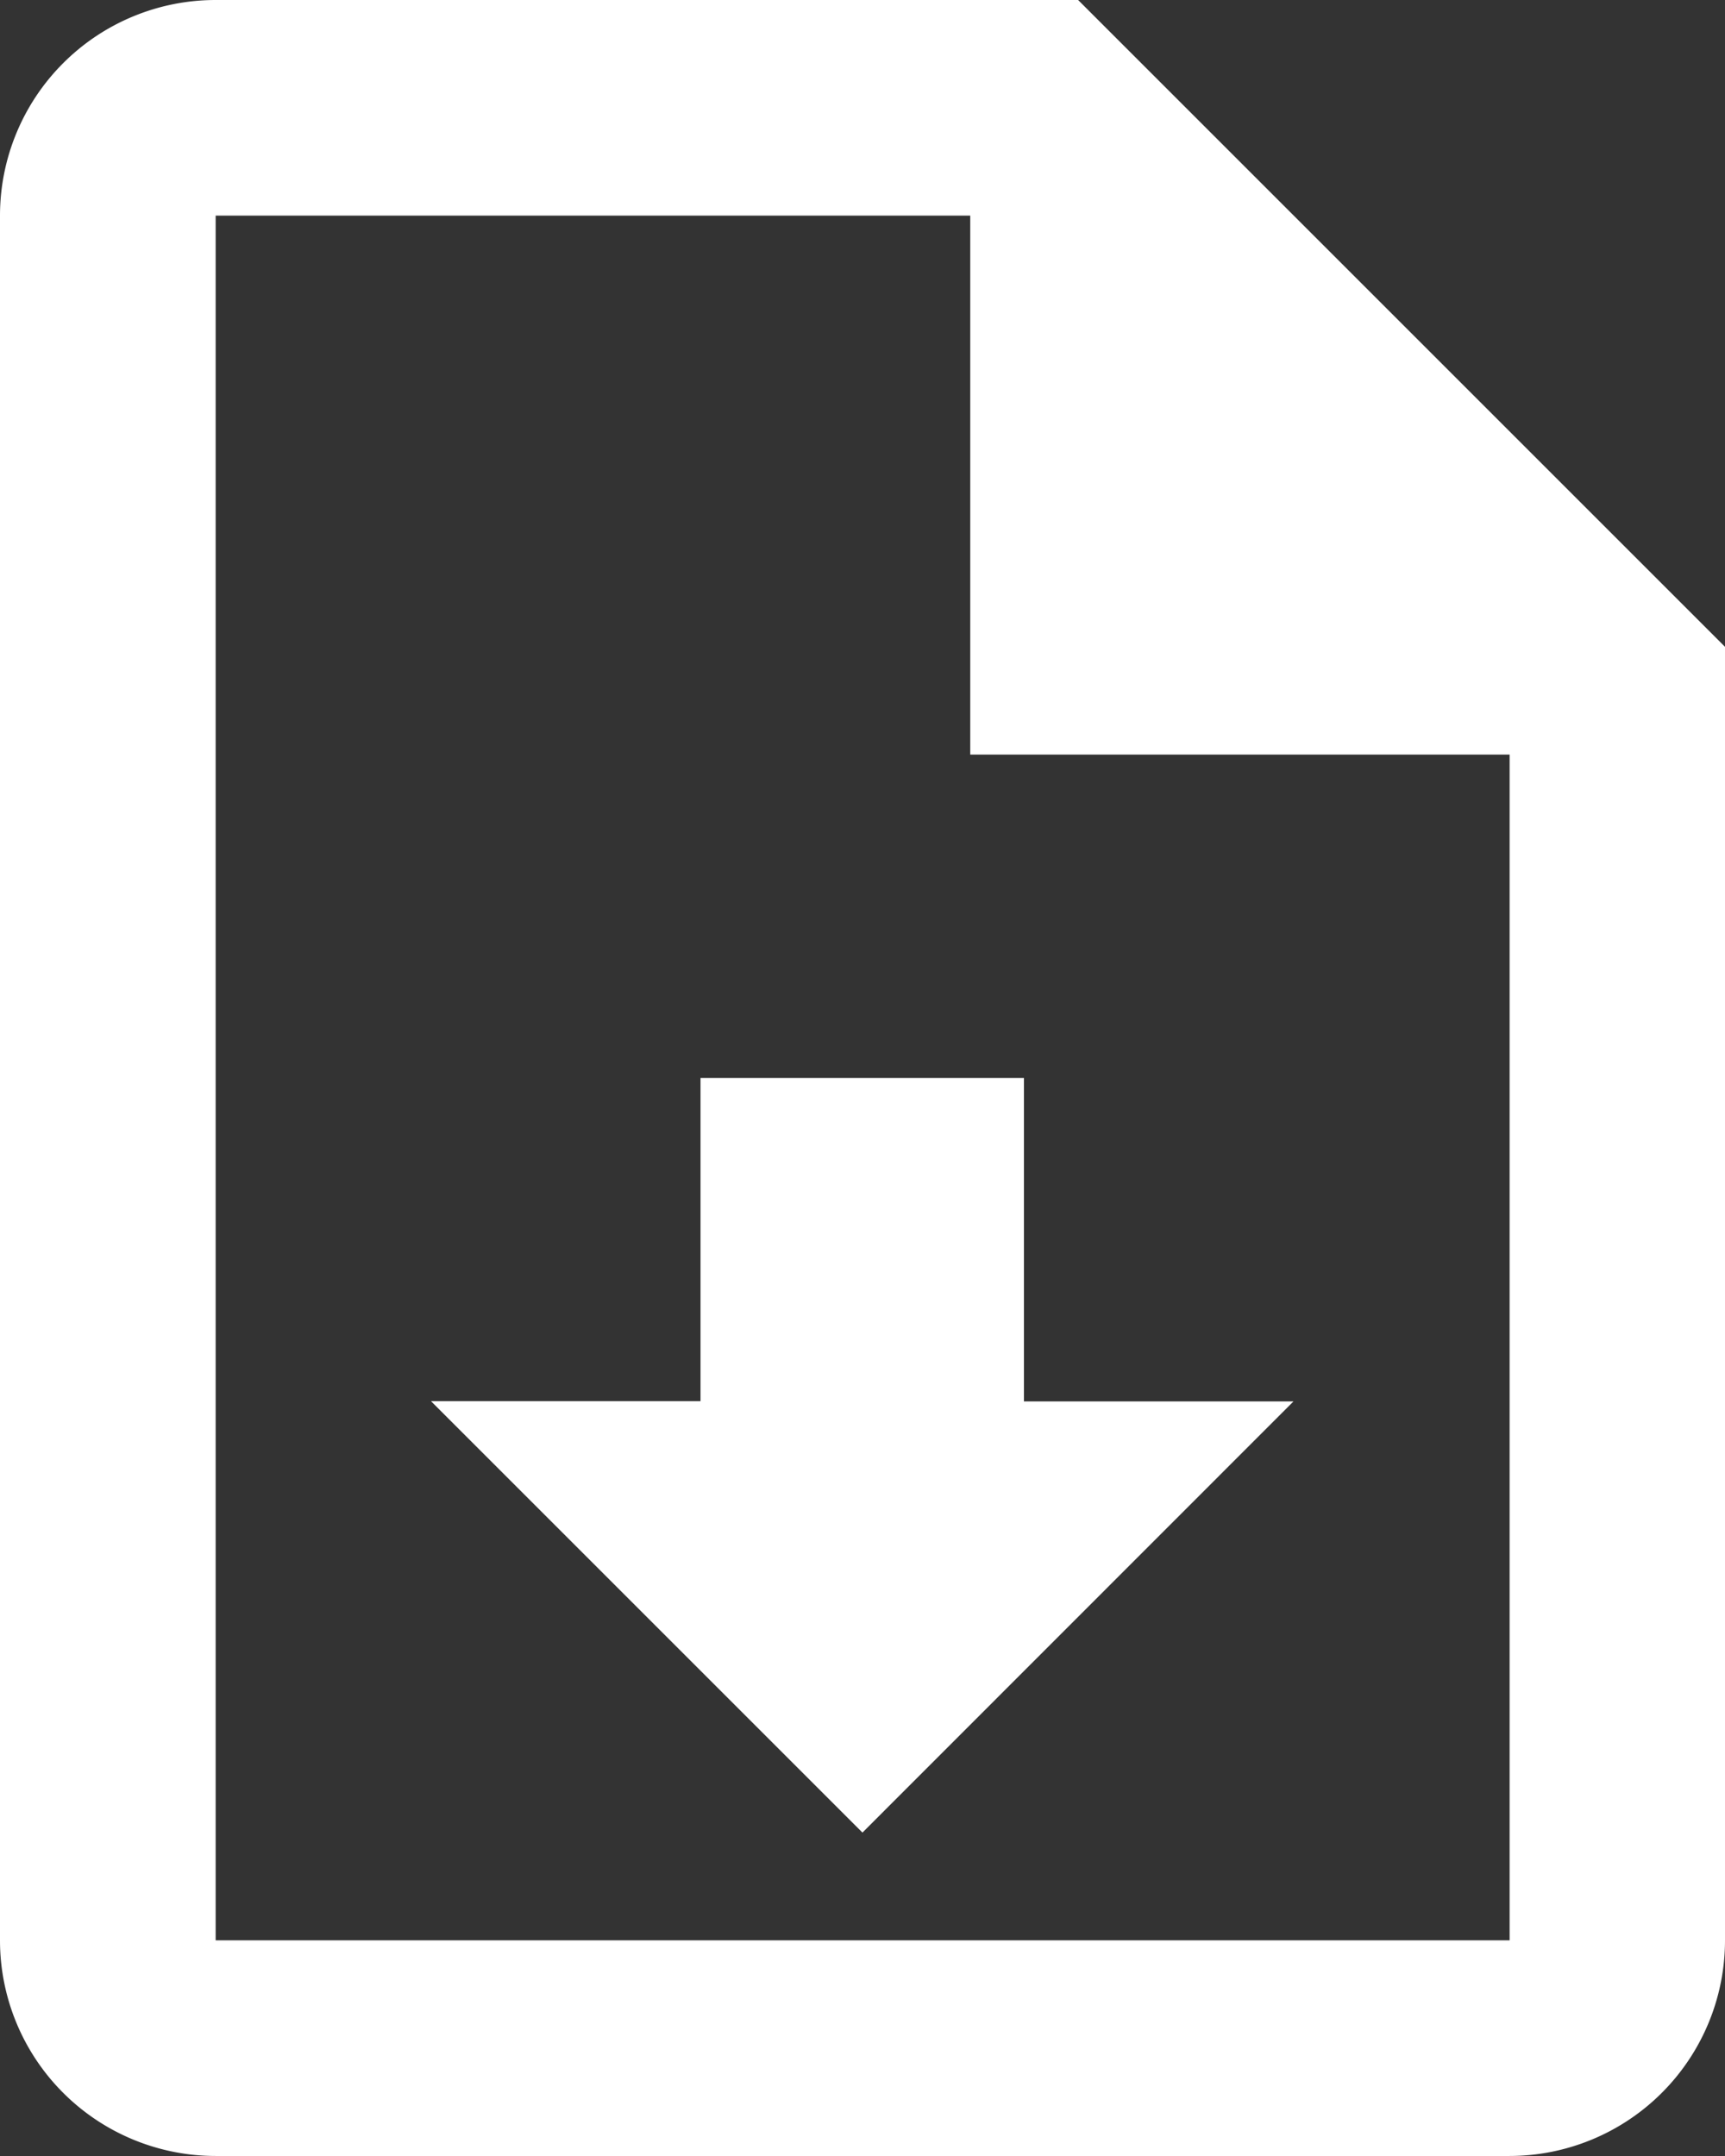 <svg xmlns="http://www.w3.org/2000/svg" viewBox="0 0 19.589 24.486">
  <rect x="0" y="0" width="19.589" height="24.486" fill="#333333" stroke="none"/>
  <defs>
    <style>
      .cls-1 {
        fill: #fff;
      }
    </style>
  </defs>
  <path id="file-download-outline" class="cls-1" d="M16.243,2l7.346,7.346V24.037a2.449,2.449,0,0,1-2.449,2.449H6.449A2.449,2.449,0,0,1,4,24.037V4.449A2.449,2.449,0,0,1,6.449,2h9.794m4.9,22.037V10.57H15.018V4.449H6.449V24.037H21.14m-7.346-1.224-4.9-4.9h3.061V14.243h3.673v3.673h3.061Z" transform="translate(-4 -2)"/>
</svg>
